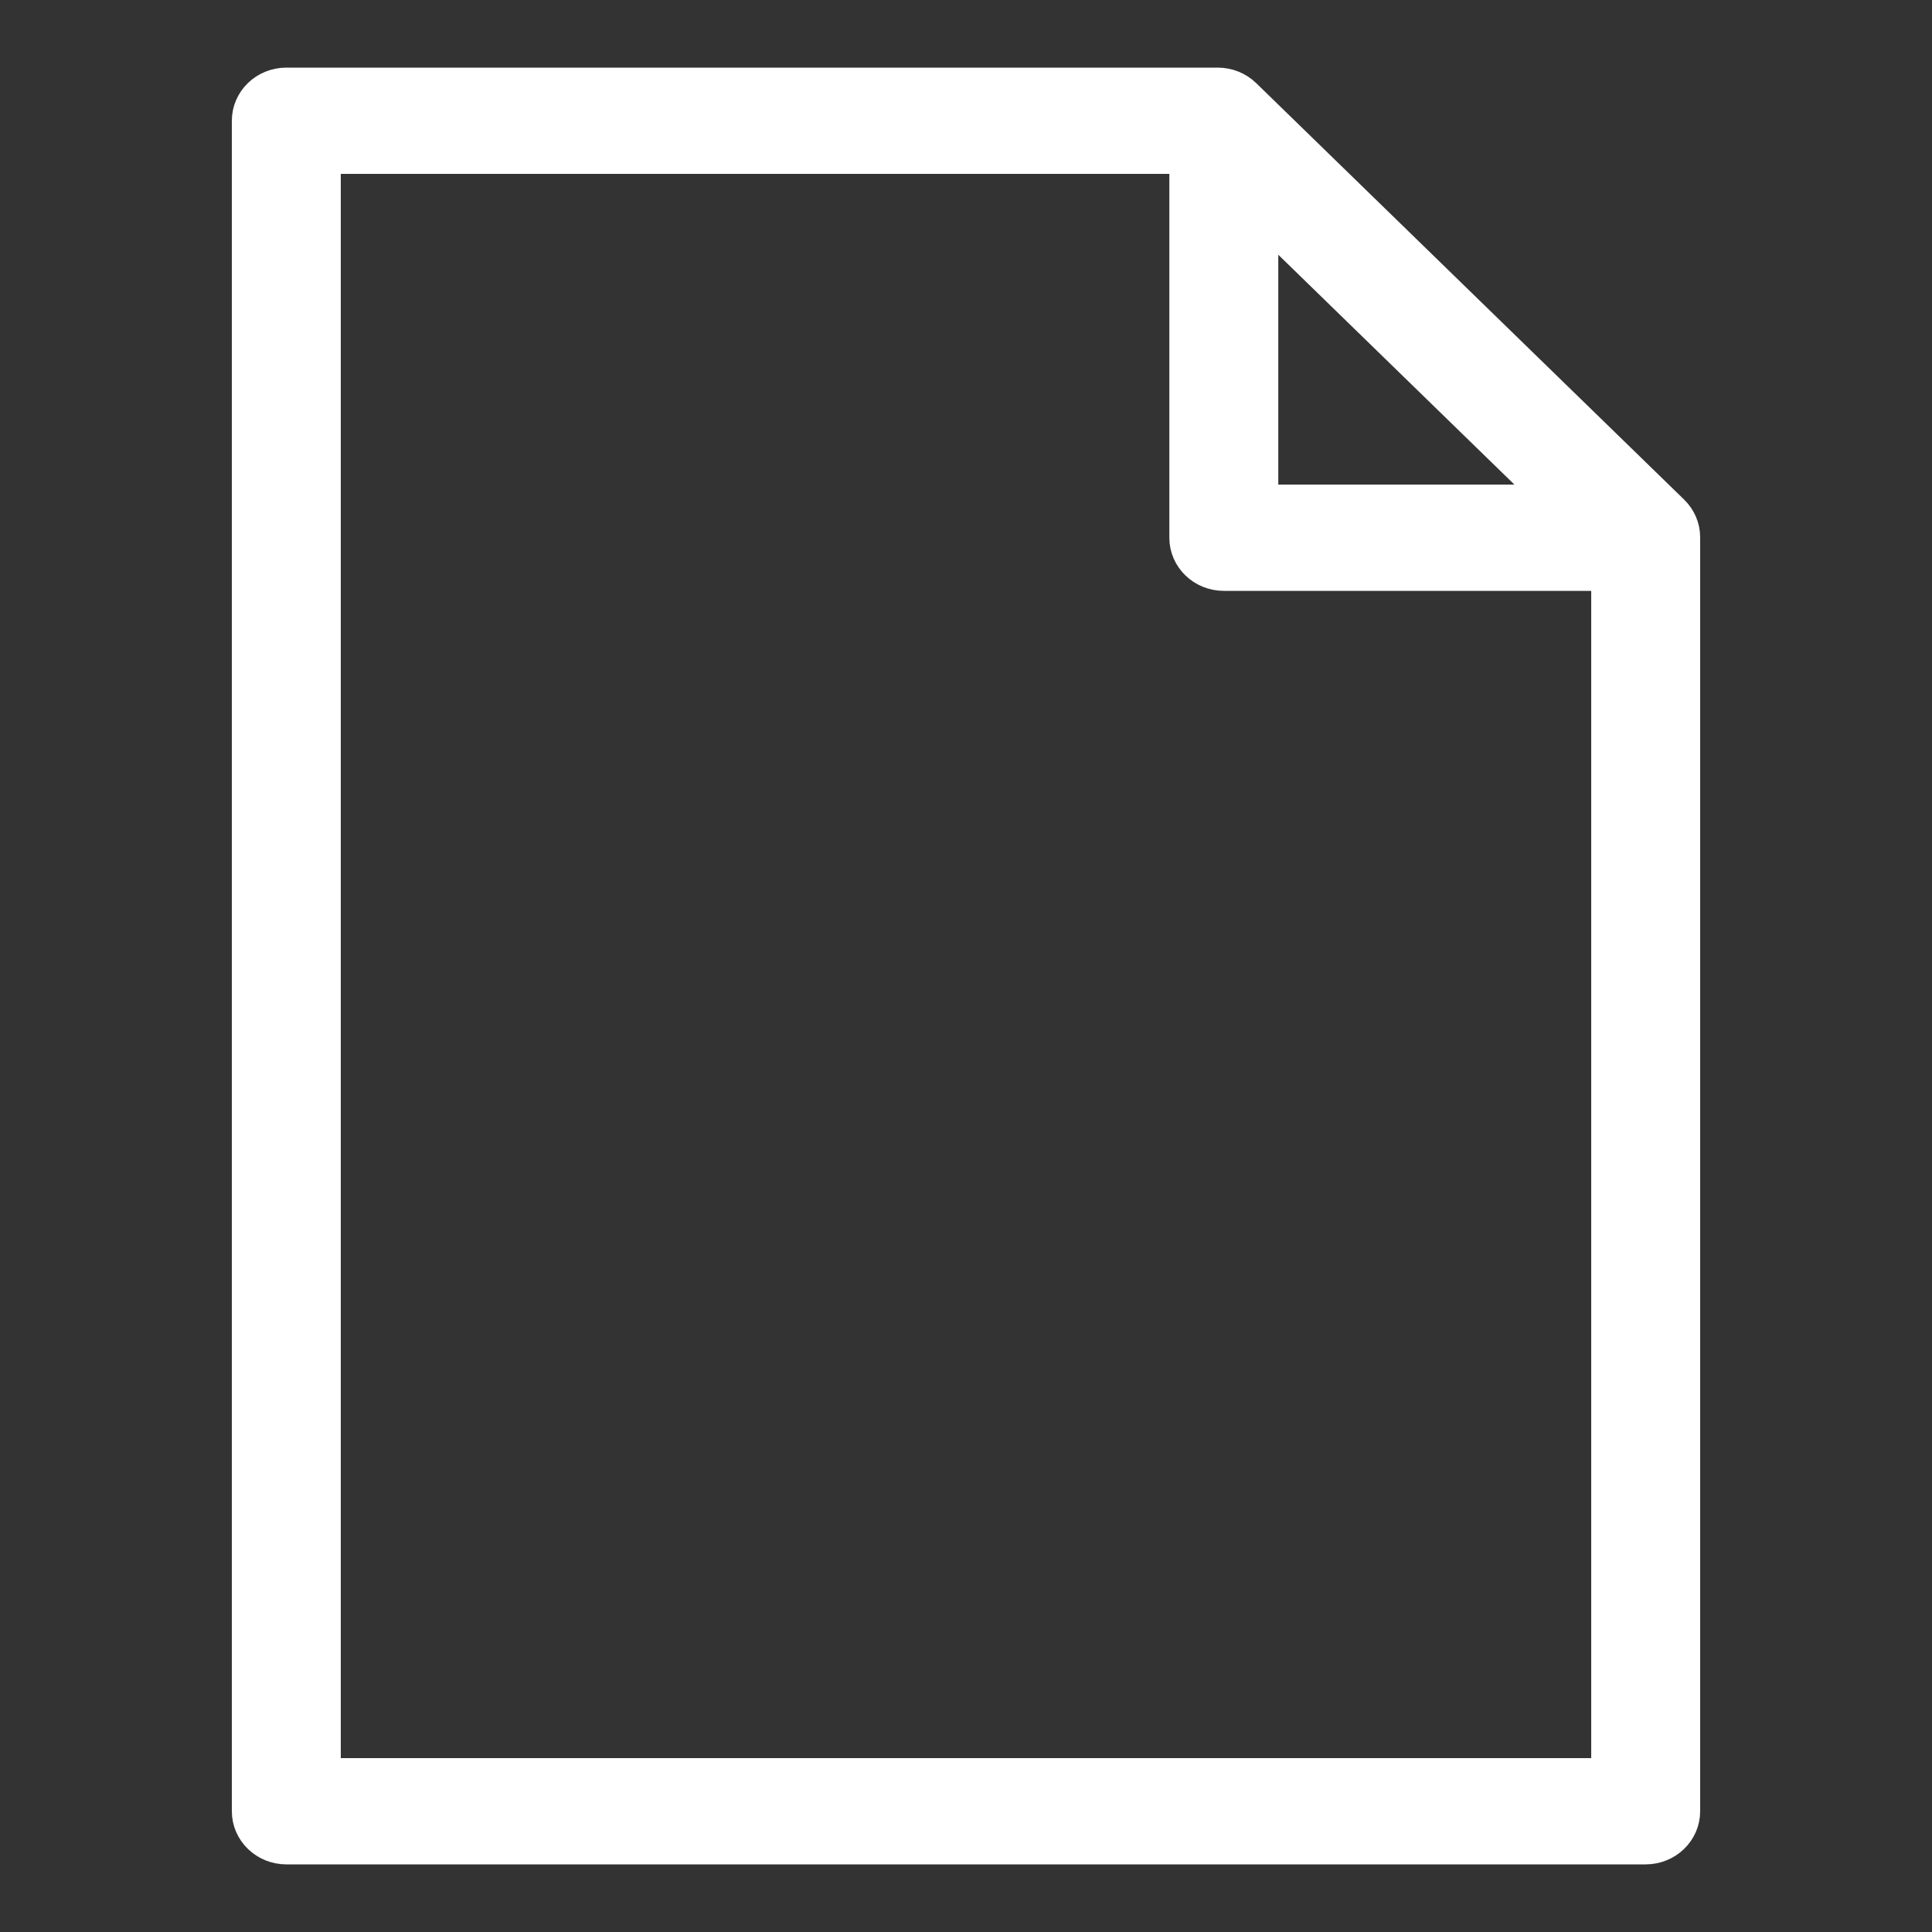 <?xml version="1.0" encoding="UTF-8"?> <svg xmlns="http://www.w3.org/2000/svg" viewBox="0 0 100.00 100.00" data-guides="{&quot;vertical&quot;:[],&quot;horizontal&quot;:[]}"><rect x="0" y="0" width="100.00" height="100.00" fill="#333333" stroke="none"/><defs></defs><path fill="#ffffff" stroke="#ffffff" fill-opacity="1" stroke-width="2" stroke-opacity="1" color="rgb(51, 51, 51)" fill-rule="evenodd" id="tSvg137d1c34582" title="Path 1" d="M86.475 26.578C79.091 19.392 71.707 12.205 64.323 5.019C63.981 4.687 63.515 4.5 63.029 4.5C46.959 4.5 30.889 4.5 14.82 4.5C13.815 4.5 13 5.283 13 6.25C13 35.417 13 64.583 13 93.75C13 94.716 13.815 95.5 14.82 95.5C38.273 95.5 61.727 95.5 85.18 95.5C86.185 95.5 87 94.716 87 93.75C87 71.769 87 49.789 87 27.809C87 27.349 86.812 26.907 86.475 26.578ZM65.164 10.817C70.392 15.906 75.62 20.995 80.848 26.083C75.62 26.083 70.392 26.083 65.164 26.083C65.164 20.995 65.164 15.906 65.164 10.817ZM16.639 92C16.639 64 16.639 36 16.639 8C31.601 8 46.563 8 61.525 8C61.525 14.611 61.525 21.222 61.525 27.833C61.525 28.8 62.339 29.583 63.344 29.583C70.016 29.583 76.689 29.583 83.361 29.583C83.361 50.389 83.361 71.194 83.361 92C61.12 92 38.88 92 16.639 92Z"></path></svg> 
